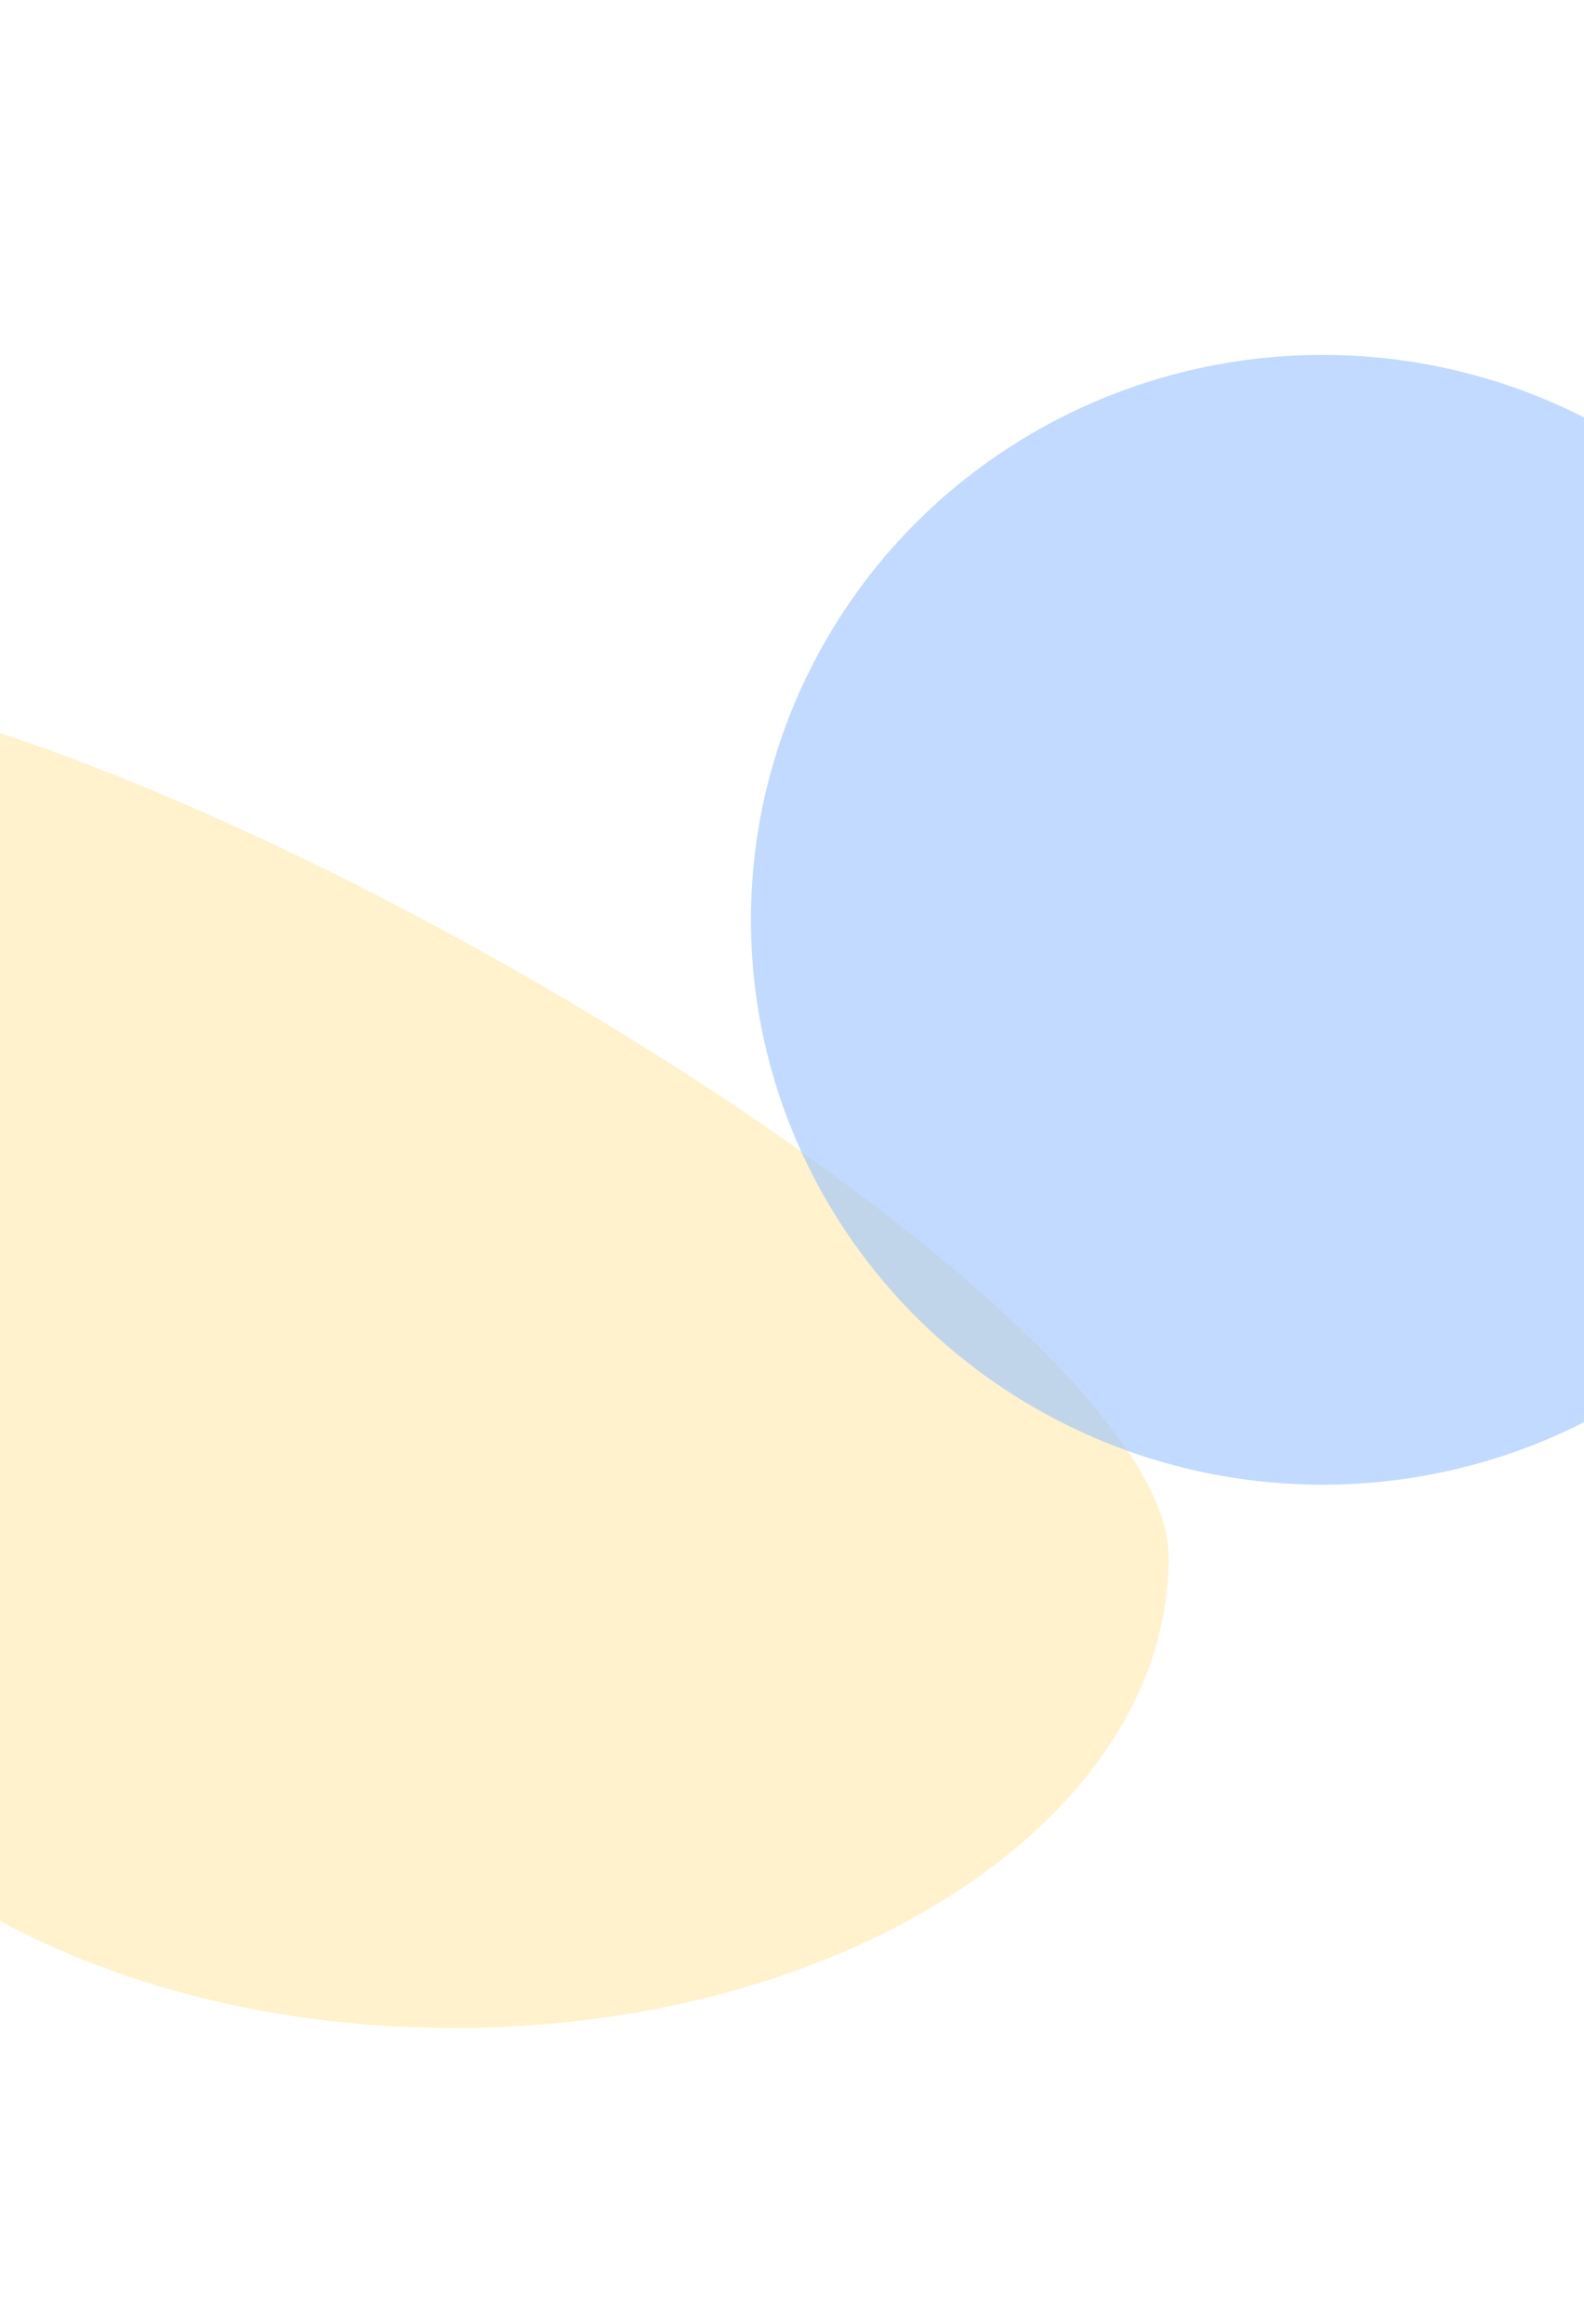 <svg width="375" height="550" viewBox="0 0 375 550" fill="none" xmlns="http://www.w3.org/2000/svg">
<g opacity="0.4">
<g opacity="0.5" filter="url(#filter0_f_29_2879)">
<path d="M276.668 368.502C276.668 430.081 200.891 480 107.415 480C13.939 480 -61.838 430.081 -61.838 368.502C-61.838 306.924 -155.314 161.012 -61.838 161.012C31.638 161.012 276.668 306.924 276.668 368.502Z" fill="#FFBC00"/>
</g>
<g opacity="0.6" filter="url(#filter1_f_29_2879)">
<ellipse cx="313.123" cy="217.702" rx="135.342" ry="133.702" fill="#0066FF"/>
</g>
</g>
<defs>
<filter id="filter0_f_29_2879" x="-173.383" y="91.012" width="520.051" height="458.988" filterUnits="userSpaceOnUse" color-interpolation-filters="sRGB">
<feFlood flood-opacity="0" result="BackgroundImageFix"/>
<feBlend mode="normal" in="SourceGraphic" in2="BackgroundImageFix" result="shape"/>
<feGaussianBlur stdDeviation="35" result="effect1_foregroundBlur_29_2879"/>
</filter>
<filter id="filter1_f_29_2879" x="93.781" y="2.28882e-05" width="438.684" height="435.403" filterUnits="userSpaceOnUse" color-interpolation-filters="sRGB">
<feFlood flood-opacity="0" result="BackgroundImageFix"/>
<feBlend mode="normal" in="SourceGraphic" in2="BackgroundImageFix" result="shape"/>
<feGaussianBlur stdDeviation="42" result="effect1_foregroundBlur_29_2879"/>
</filter>
</defs>
</svg>
